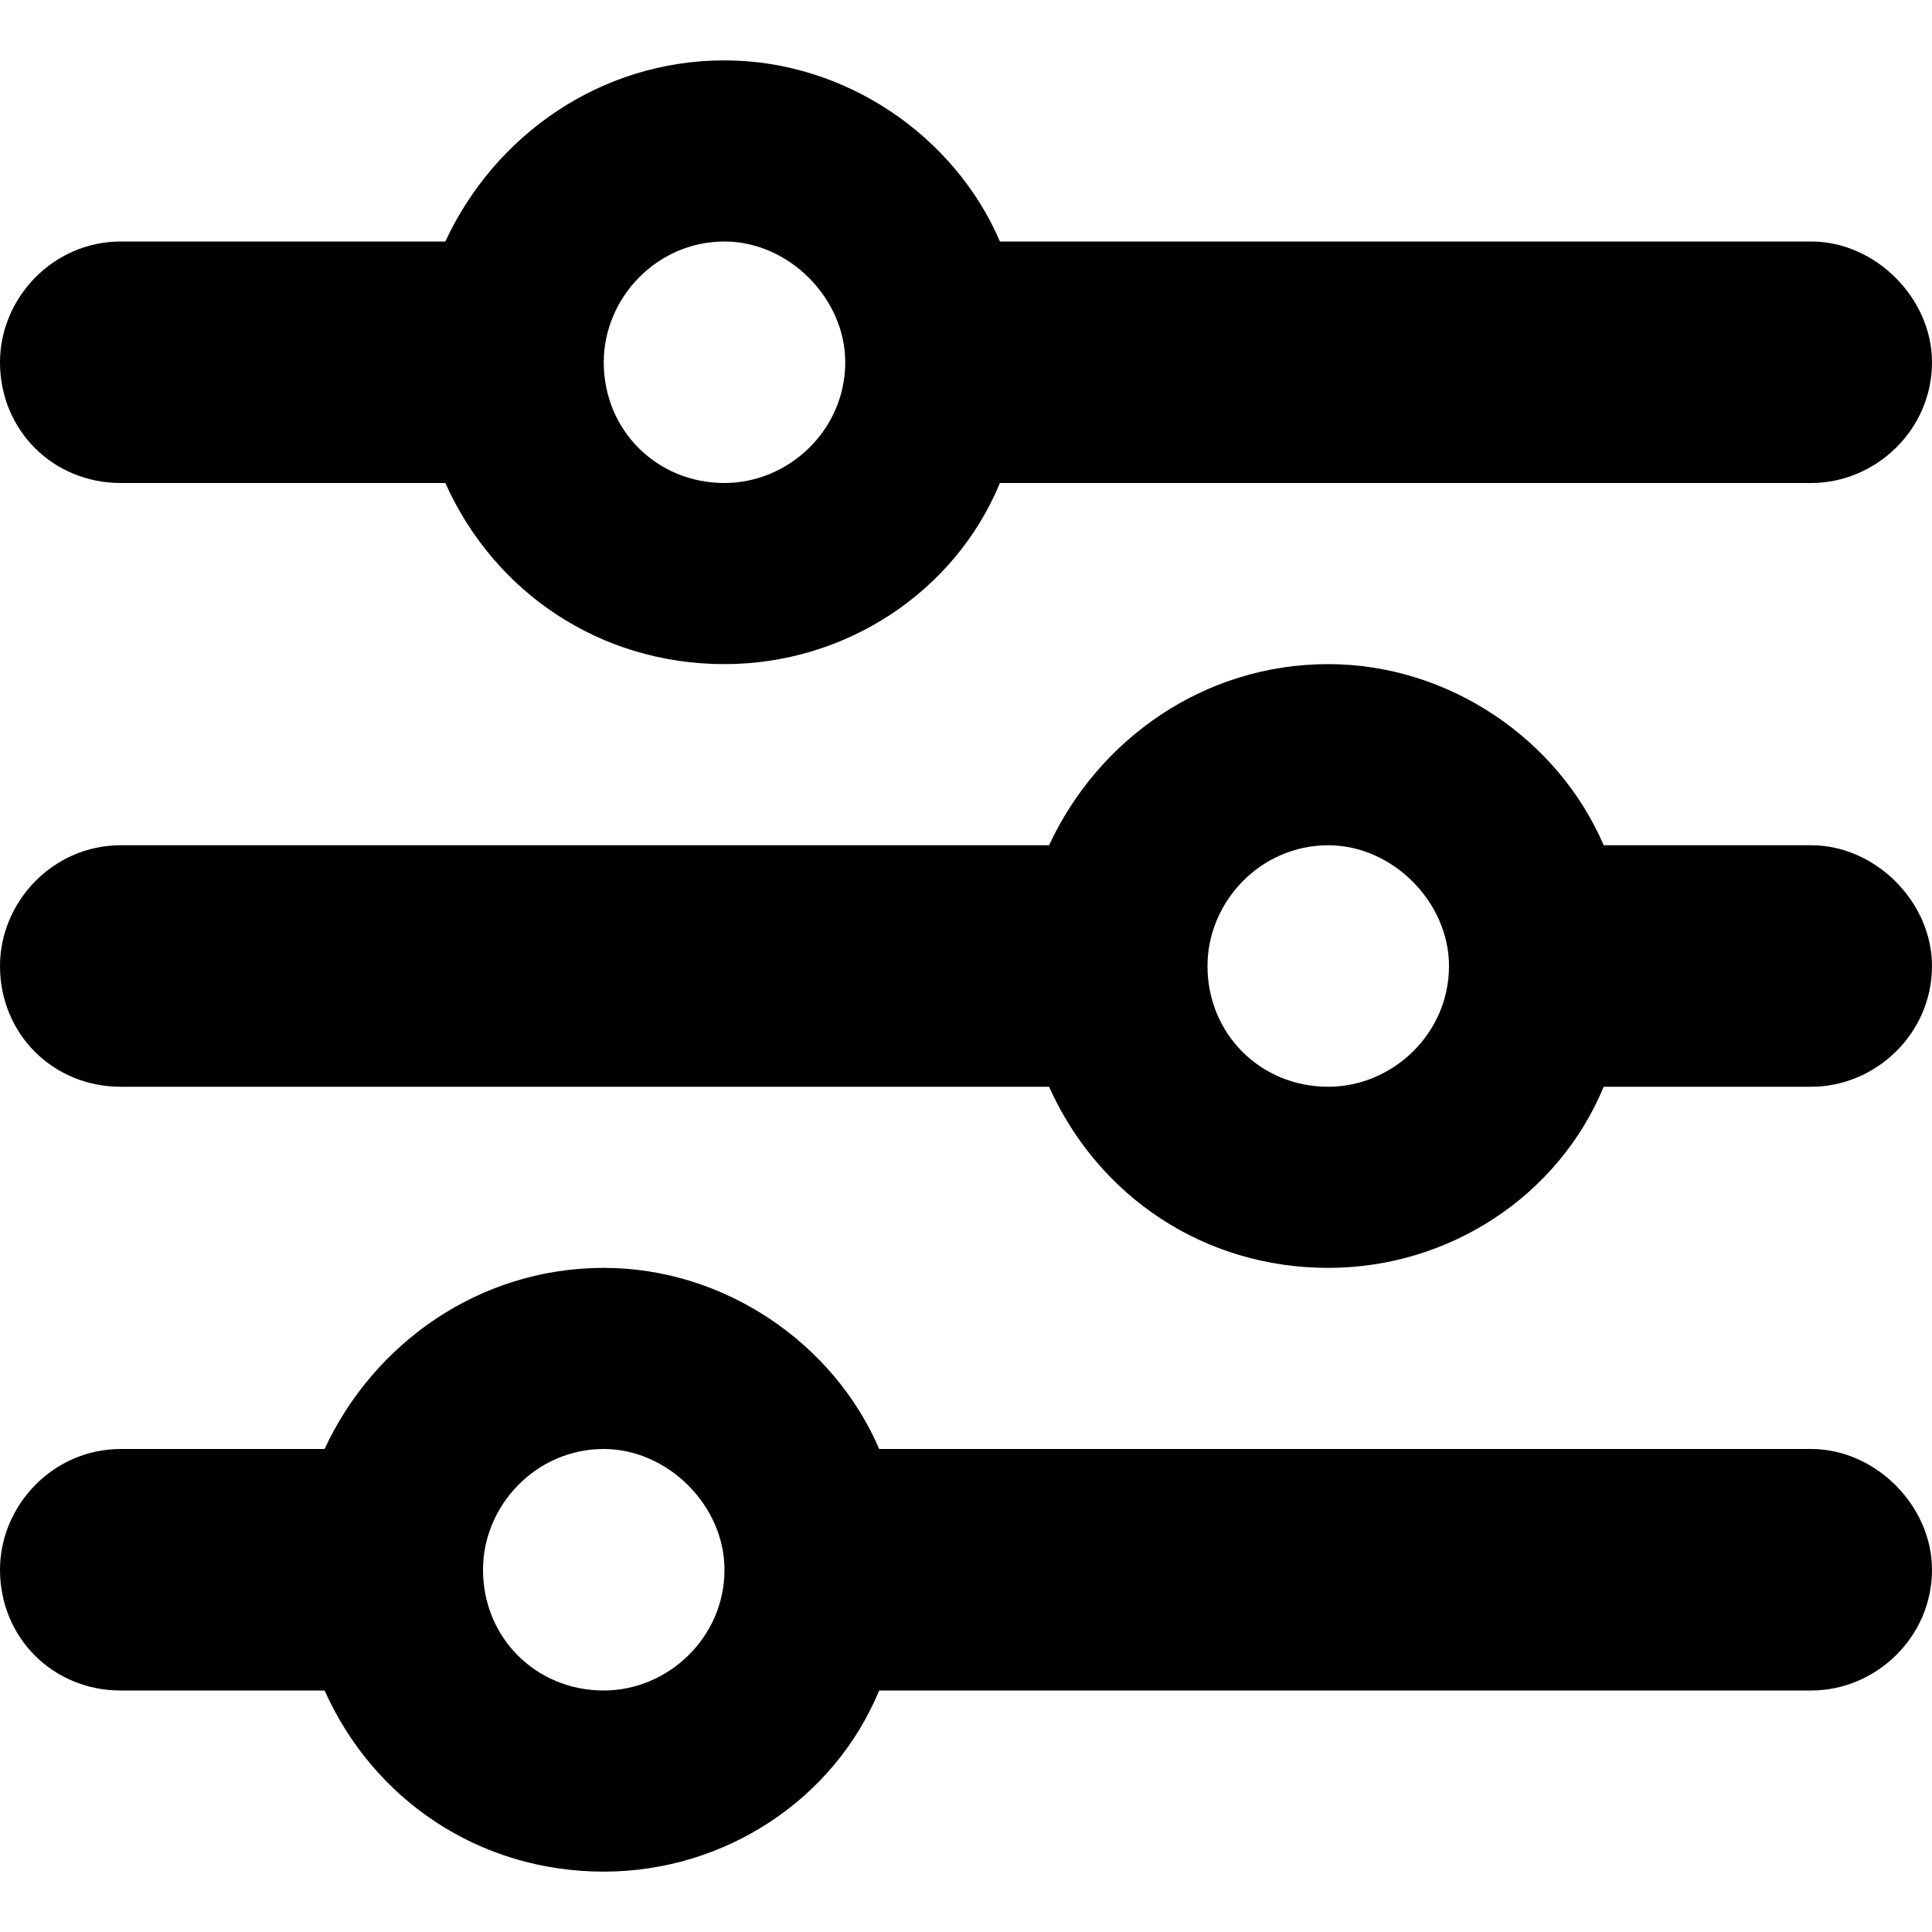 <svg width="16" height="16" viewBox="0 0 16 16" fill="none" xmlns="http://www.w3.org/2000/svg">
<path d="M0 13C0 12.469 0.438 12 1 12H2.688C3.094 11.125 3.969 10.5 5 10.5C6 10.5 6.906 11.125 7.281 12H15C15.531 12 16 12.469 16 13C16 13.562 15.531 14 15 14H7.281C6.906 14.906 6 15.5 5 15.5C3.969 15.5 3.094 14.906 2.688 14H1C0.438 14 0 13.562 0 13ZM4 13C4 13.562 4.438 14 5 14C5.531 14 6 13.562 6 13C6 12.469 5.531 12 5 12C4.438 12 4 12.469 4 13ZM10 8C10 8.562 10.438 9 11 9C11.531 9 12 8.562 12 8C12 7.469 11.531 7 11 7C10.438 7 10 7.469 10 8ZM11 5.5C12 5.5 12.906 6.125 13.281 7H15C15.531 7 16 7.469 16 8C16 8.562 15.531 9 15 9H13.281C12.906 9.906 12 10.5 11 10.5C9.969 10.5 9.094 9.906 8.688 9H1C0.438 9 0 8.562 0 8C0 7.469 0.438 7 1 7H8.688C9.094 6.125 9.969 5.5 11 5.5ZM6 4C6.531 4 7 3.562 7 3C7 2.469 6.531 2 6 2C5.438 2 5 2.469 5 3C5 3.562 5.438 4 6 4ZM8.281 2H15C15.531 2 16 2.469 16 3C16 3.562 15.531 4 15 4H8.281C7.906 4.906 7 5.5 6 5.5C4.969 5.5 4.094 4.906 3.688 4H1C0.438 4 0 3.562 0 3C0 2.469 0.438 2 1 2H3.688C4.094 1.125 4.969 0.5 6 0.5C7 0.5 7.906 1.125 8.281 2Z" fill="black"/>
</svg>
